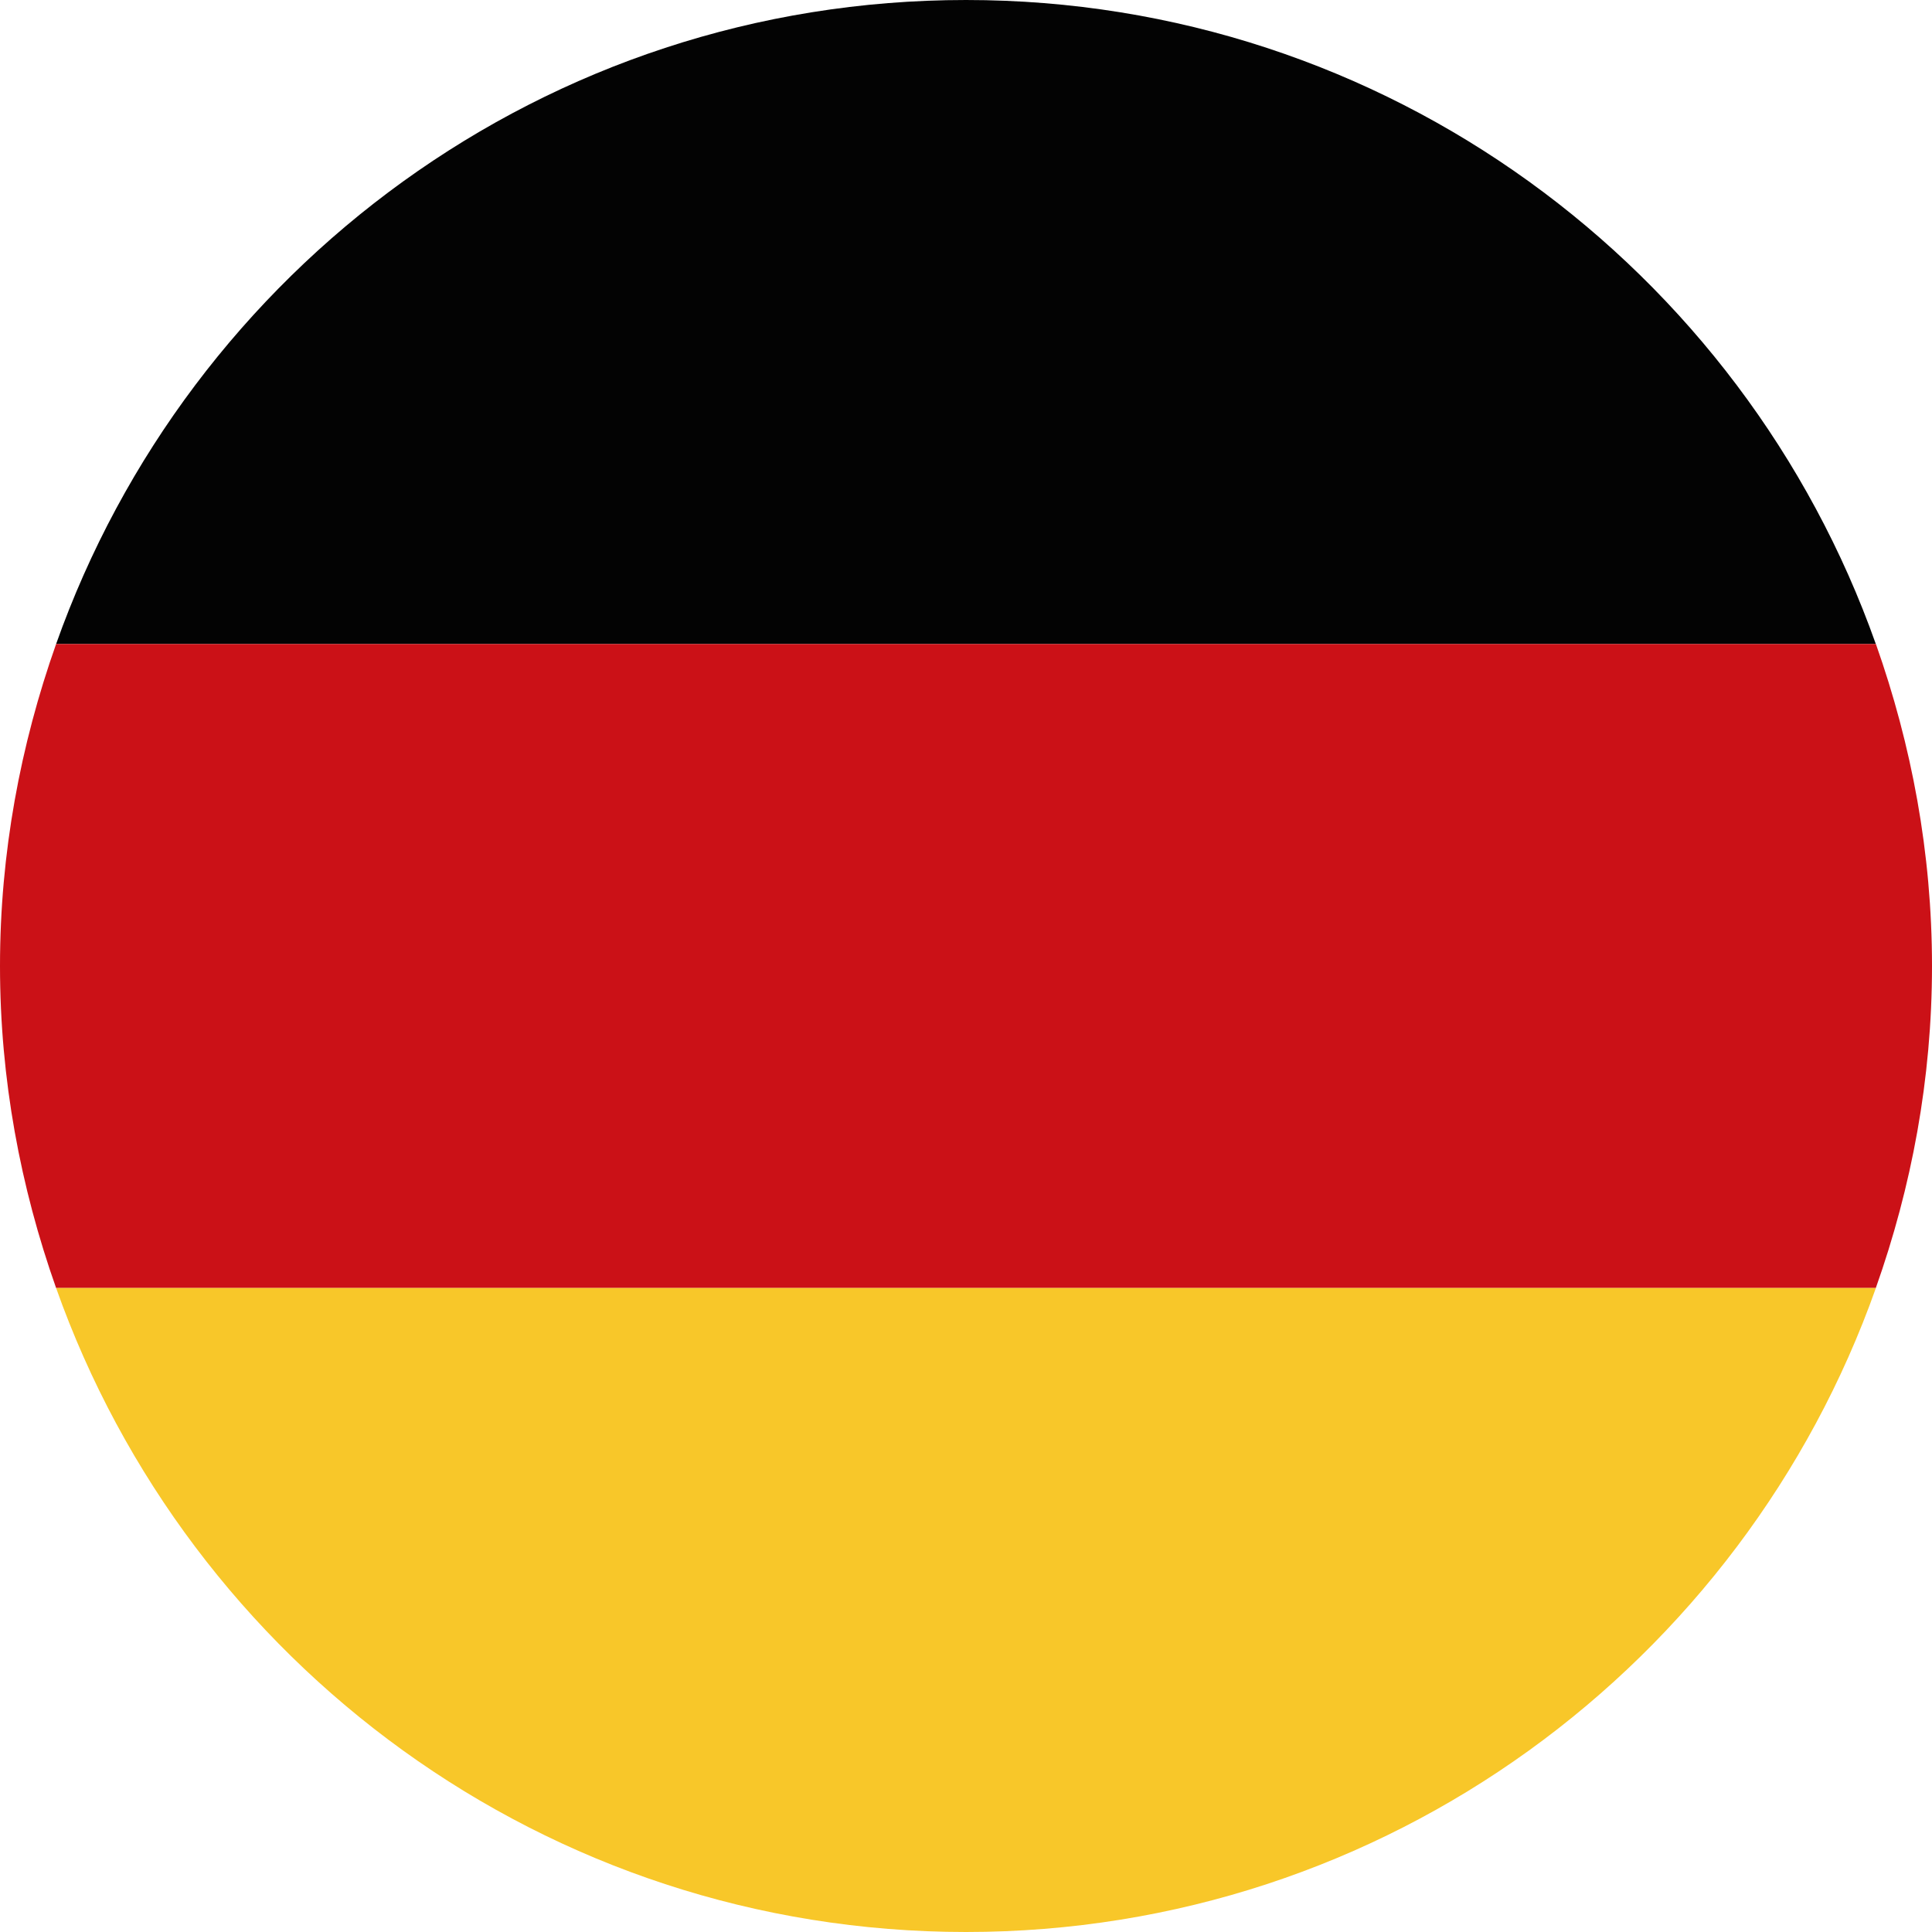 <?xml version="1.0" encoding="utf-8"?>
<!-- Generator: Adobe Illustrator 23.1.0, SVG Export Plug-In . SVG Version: 6.00 Build 0)  -->
<svg version="1.1" id="Layer_1" xmlns="http://www.w3.org/2000/svg" xmlns:xlink="http://www.w3.org/1999/xlink" x="0px" y="0px"
	 viewBox="0 0 24 24" style="enable-background:new 0 0 24 24;" xml:space="preserve">
<style type="text/css">
	.st0{fill:#030303;}
	.st1{fill:#CB1117;}
	.st2{fill:#F8C729;}
</style>
<path class="st0" d="M0.697,8h22.605C21.653,3.342,17.223,0,12,0
	S2.347,3.342,0.697,8z"/>
<path class="st1" d="M0.697,8C0.254,9.253,0,10.595,0,12s0.254,2.747,0.697,4
	h22.605C23.746,14.747,24,13.405,24,12s-0.254-2.747-0.697-4H0.697z"/>
<path class="st2" d="M23.303,16H0.697C2.347,20.658,6.777,24,12,24
	S21.653,20.658,23.303,16z"/>
</svg>
